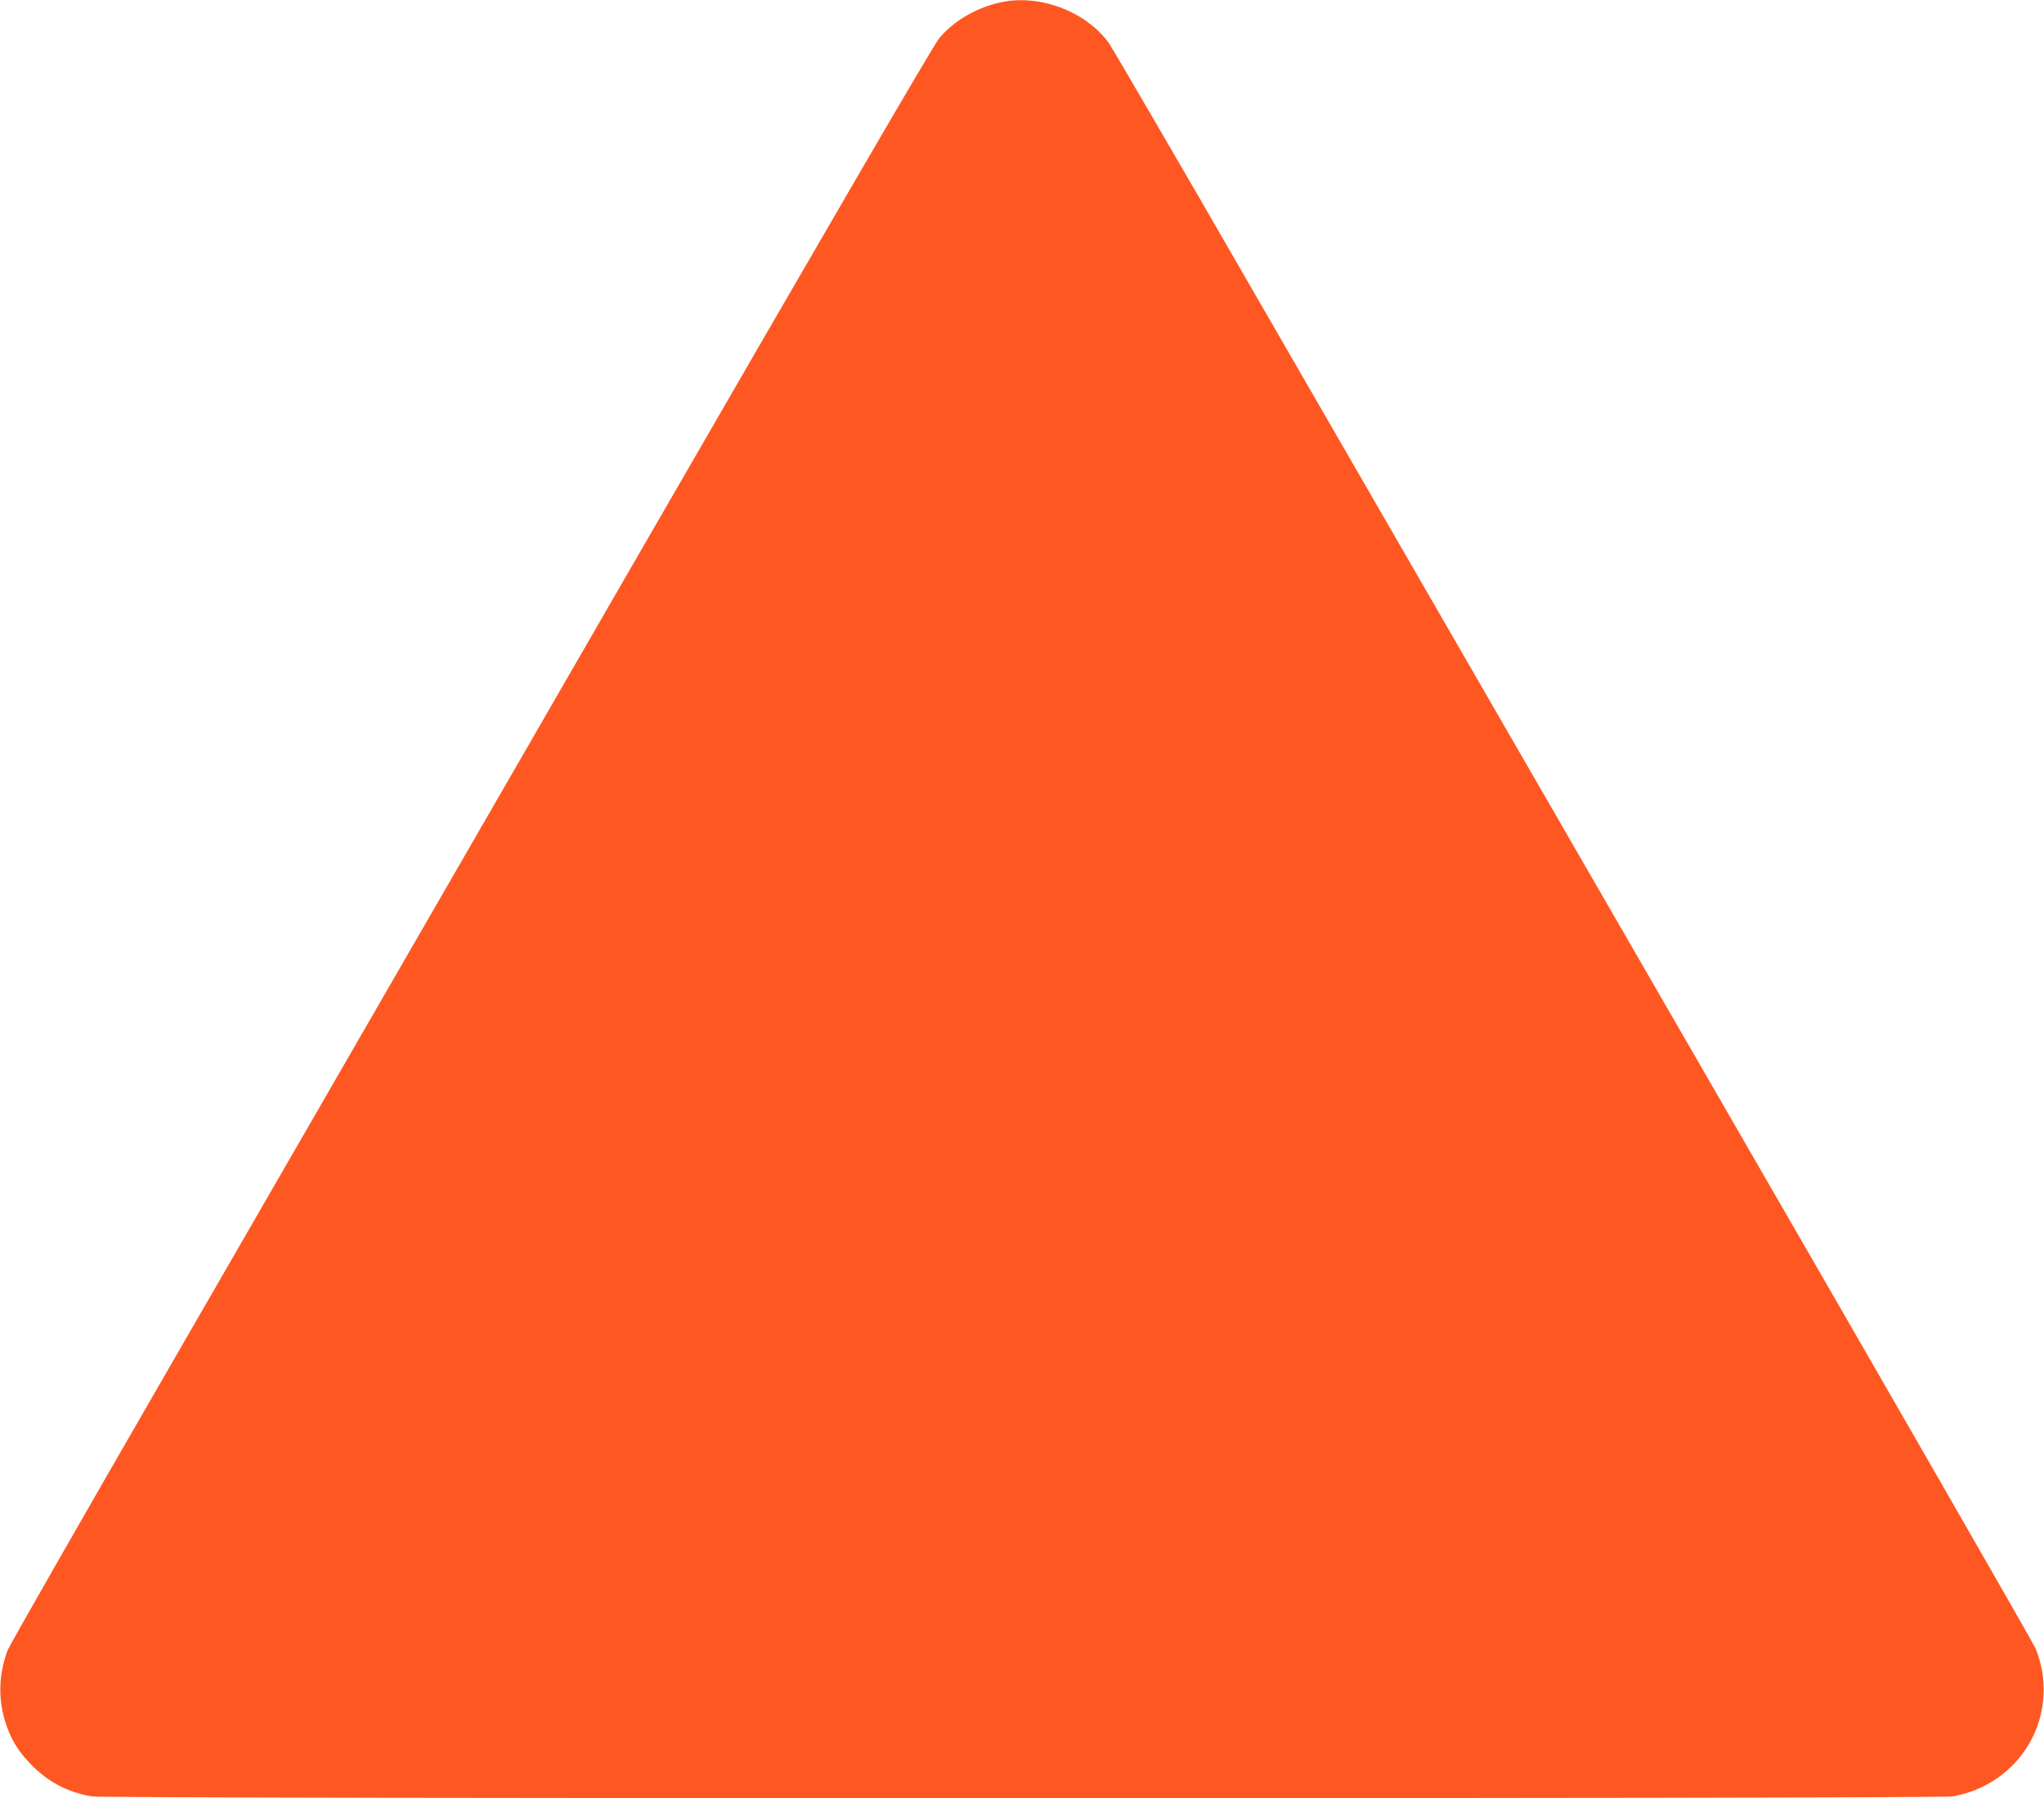 <?xml version="1.0" standalone="no"?>
<!DOCTYPE svg PUBLIC "-//W3C//DTD SVG 20010904//EN"
 "http://www.w3.org/TR/2001/REC-SVG-20010904/DTD/svg10.dtd">
<svg version="1.0" xmlns="http://www.w3.org/2000/svg"
 width="1280pt" height="1126pt" viewBox="0 0 1280 1126"
 preserveAspectRatio="xMidYMid meet">
<g transform="translate(0,1126) scale(0.1,-0.1)"
fill="#ff5722" stroke="none">
<path d="M6265 11245 c-152 -33 -293 -116 -384 -225 -36 -44 -663 -1121 -1953
-3355 -1044 -1809 -2341 -4055 -2880 -4989 -540 -935 -990 -1722 -1000 -1749
-56 -147 -61 -306 -14 -452 34 -104 72 -169 148 -251 109 -117 236 -186 392
-213 84 -15 11568 -15 11652 0 150 26 280 95 384 202 185 191 239 477 137 725
-13 32 -921 1612 -2019 3512 -1097 1900 -2390 4139 -2873 4975 -482 836 -893
1541 -912 1567 -145 198 -435 307 -678 253z"/>
</g>
</svg>
